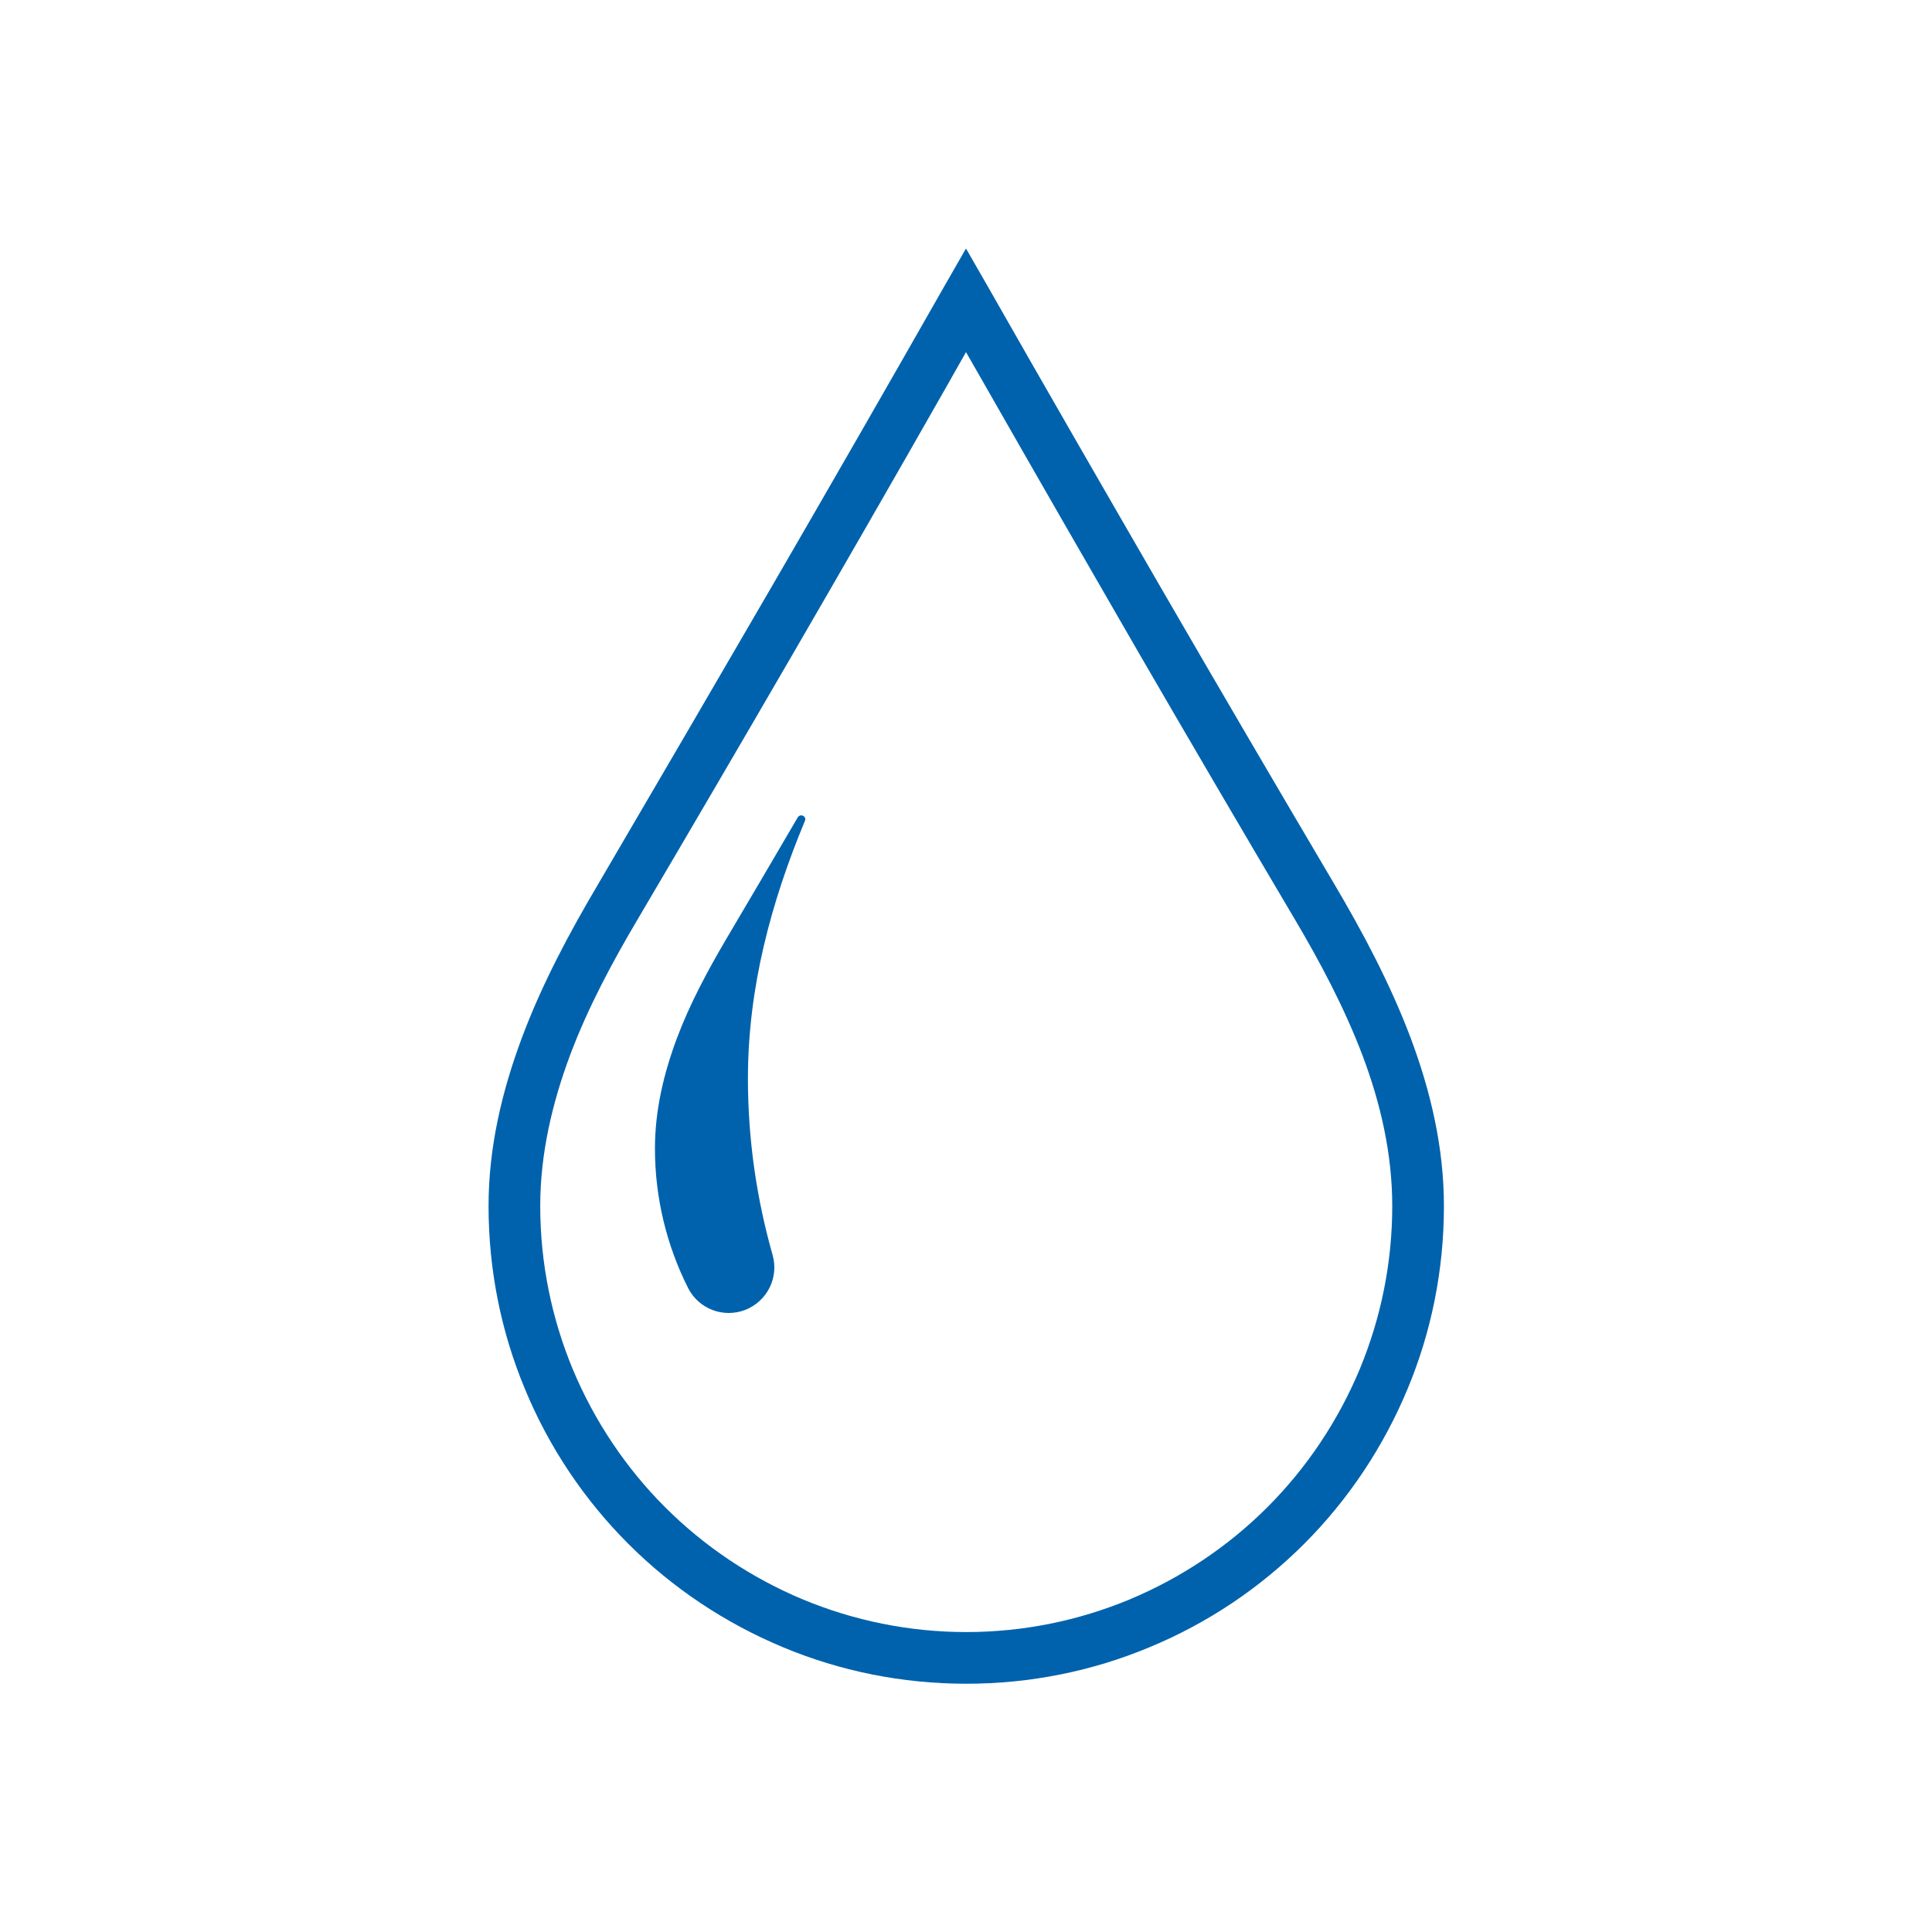 <?xml version="1.0" encoding="utf-8"?>
<!-- Generator: Adobe Illustrator 25.2.0, SVG Export Plug-In . SVG Version: 6.00 Build 0)  -->
<svg version="1.1" id="Layer_1" xmlns="http://www.w3.org/2000/svg" xmlns:xlink="http://www.w3.org/1999/xlink" x="0px" y="0px"
	 viewBox="0 0 80 80" style="enable-background:new 0 0 80 80;" xml:space="preserve">
<style type="text/css">
	.st0{fill-rule:evenodd;clip-rule:evenodd;fill:#0062AC;}
</style>
<g>
	<path class="st0" d="M31.95,24.3c2.4-4.14,4.77-8.26,7.12-12.39L40,10.29l0.93,1.62c2.35,4.13,4.72,8.24,7.12,12.39
		c2.35,4.06,4.74,8.14,7.19,12.29c1.19,2.01,2.31,4.12,3.15,6.33c0.85,2.25,1.4,4.6,1.4,7.02c0,2.67-0.53,5.23-1.5,7.56
		c-1.01,2.43-2.47,4.61-4.29,6.43c-1.82,1.82-4,3.29-6.43,4.29c-2.33,0.97-4.89,1.5-7.56,1.5c-2.67,0-5.23-0.53-7.56-1.5
		c-2.43-1.01-4.61-2.47-6.43-4.29c-1.82-1.82-3.29-4-4.29-6.43c-0.97-2.33-1.5-4.89-1.5-7.56c0-2.42,0.55-4.76,1.4-7.02
		c0.83-2.21,1.96-4.32,3.15-6.33C27.21,32.44,29.6,28.35,31.95,24.3L31.95,24.3z M32.83,27.08c2.14-3.69,4.25-7.36,6.35-11.05
		L40,14.58l0.83,1.45c2.1,3.68,4.21,7.35,6.35,11.05c2.1,3.62,4.23,7.26,6.42,10.96c1.06,1.79,2.06,3.67,2.81,5.64
		c0.76,2.01,1.24,4.1,1.24,6.26c0,2.38-0.48,4.66-1.34,6.74c-0.9,2.16-2.21,4.11-3.83,5.73c-1.62,1.62-3.57,2.93-5.73,3.83
		c-2.08,0.86-4.36,1.34-6.74,1.34c-2.38,0-4.66-0.48-6.74-1.34c-2.16-0.9-4.11-2.21-5.73-3.83c-1.62-1.62-2.93-3.57-3.83-5.73
		c-0.86-2.08-1.34-4.36-1.34-6.74c0-2.16,0.49-4.25,1.24-6.26c0.74-1.97,1.75-3.85,2.81-5.64C28.6,34.34,30.73,30.7,32.83,27.08
		L32.83,27.08z M33.33,33.99c-1.41,3.39-2.36,6.93-2.36,10.67c0,2.49,0.35,4.94,1.02,7.3c0.27,0.94-0.22,1.92-1.13,2.28
		c-0.91,0.35-1.93-0.04-2.37-0.91c-0.88-1.75-1.37-3.72-1.37-5.77c0-1.58,0.36-3.1,0.91-4.57c0.54-1.44,1.28-2.81,2.05-4.12
		c1-1.69,1.98-3.36,2.95-5.02c0.05-0.08,0.14-0.11,0.22-0.07C33.33,33.81,33.37,33.91,33.33,33.99L33.33,33.99z"/>
</g>
</svg>
